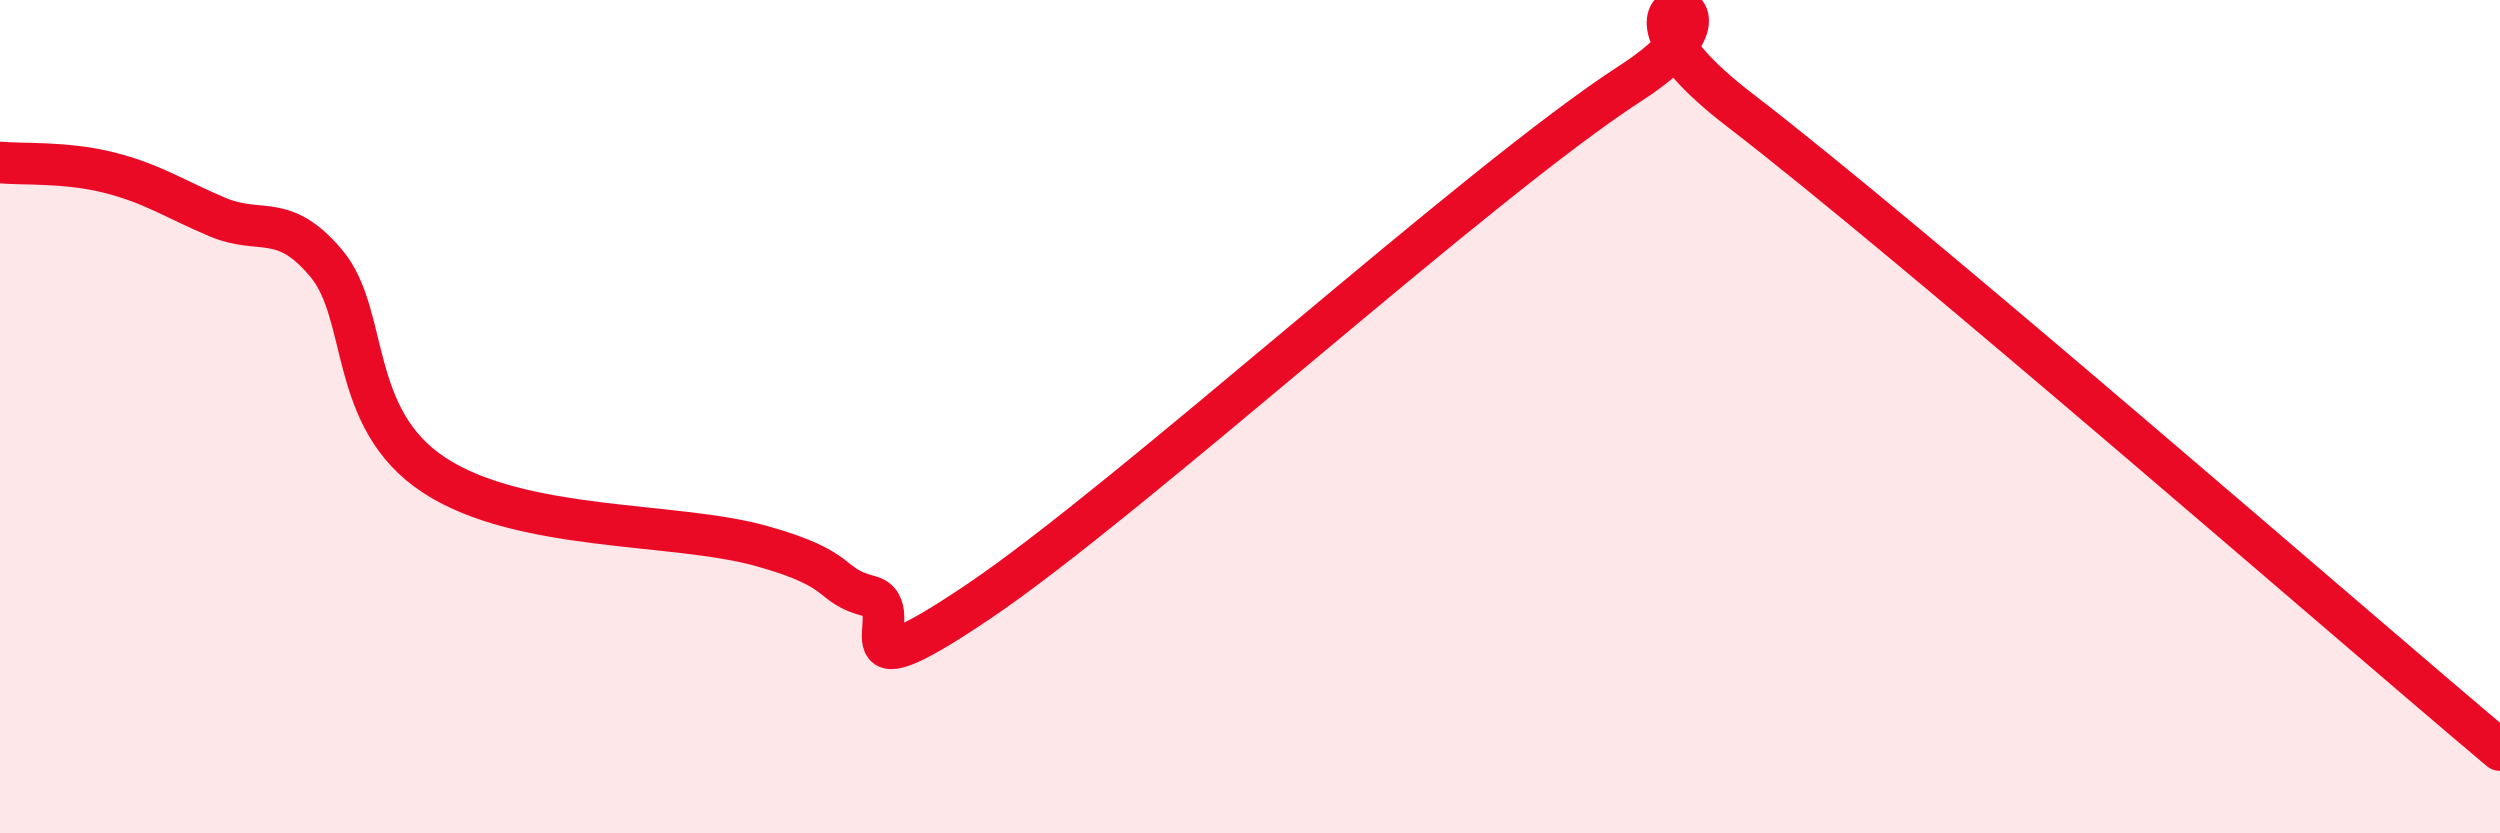 
    <svg width="60" height="20" viewBox="0 0 60 20" xmlns="http://www.w3.org/2000/svg">
      <path
        d="M 0,3.9 C 0.52,3.95 1.57,3.88 2.61,4.14 C 3.65,4.4 4.18,4.77 5.22,5.21 C 6.26,5.65 6.79,5.08 7.83,6.32 C 8.87,7.56 8.34,10.05 10.43,11.41 C 12.52,12.77 16.17,12.52 18.26,13.1 C 20.35,13.68 19.83,14.04 20.87,14.31 C 21.91,14.58 19.83,16.9 23.48,14.44 C 27.13,11.98 35.48,4.36 39.13,2 C 42.78,-0.36 37.57,-0.57 41.74,2.63 C 45.91,5.83 56.35,14.93 60,18L60 20L0 20Z"
        fill="#EB0A25"
        opacity="0.1"
        stroke-linecap="round"
        stroke-linejoin="round"
      />
      <path
        d="M 0,3.9 C 0.52,3.95 1.57,3.88 2.61,4.14 C 3.65,4.4 4.18,4.77 5.22,5.21 C 6.26,5.65 6.79,5.08 7.83,6.32 C 8.87,7.56 8.34,10.05 10.43,11.41 C 12.52,12.77 16.17,12.52 18.26,13.1 C 20.35,13.68 19.83,14.04 20.87,14.31 C 21.91,14.58 19.83,16.9 23.48,14.44 C 27.13,11.98 35.48,4.36 39.13,2 C 42.78,-0.36 37.57,-0.57 41.74,2.63 C 45.91,5.83 56.35,14.93 60,18"
        stroke="#EB0A25"
        stroke-width="1"
        fill="none"
        stroke-linecap="round"
        stroke-linejoin="round"
      />
    </svg>
  